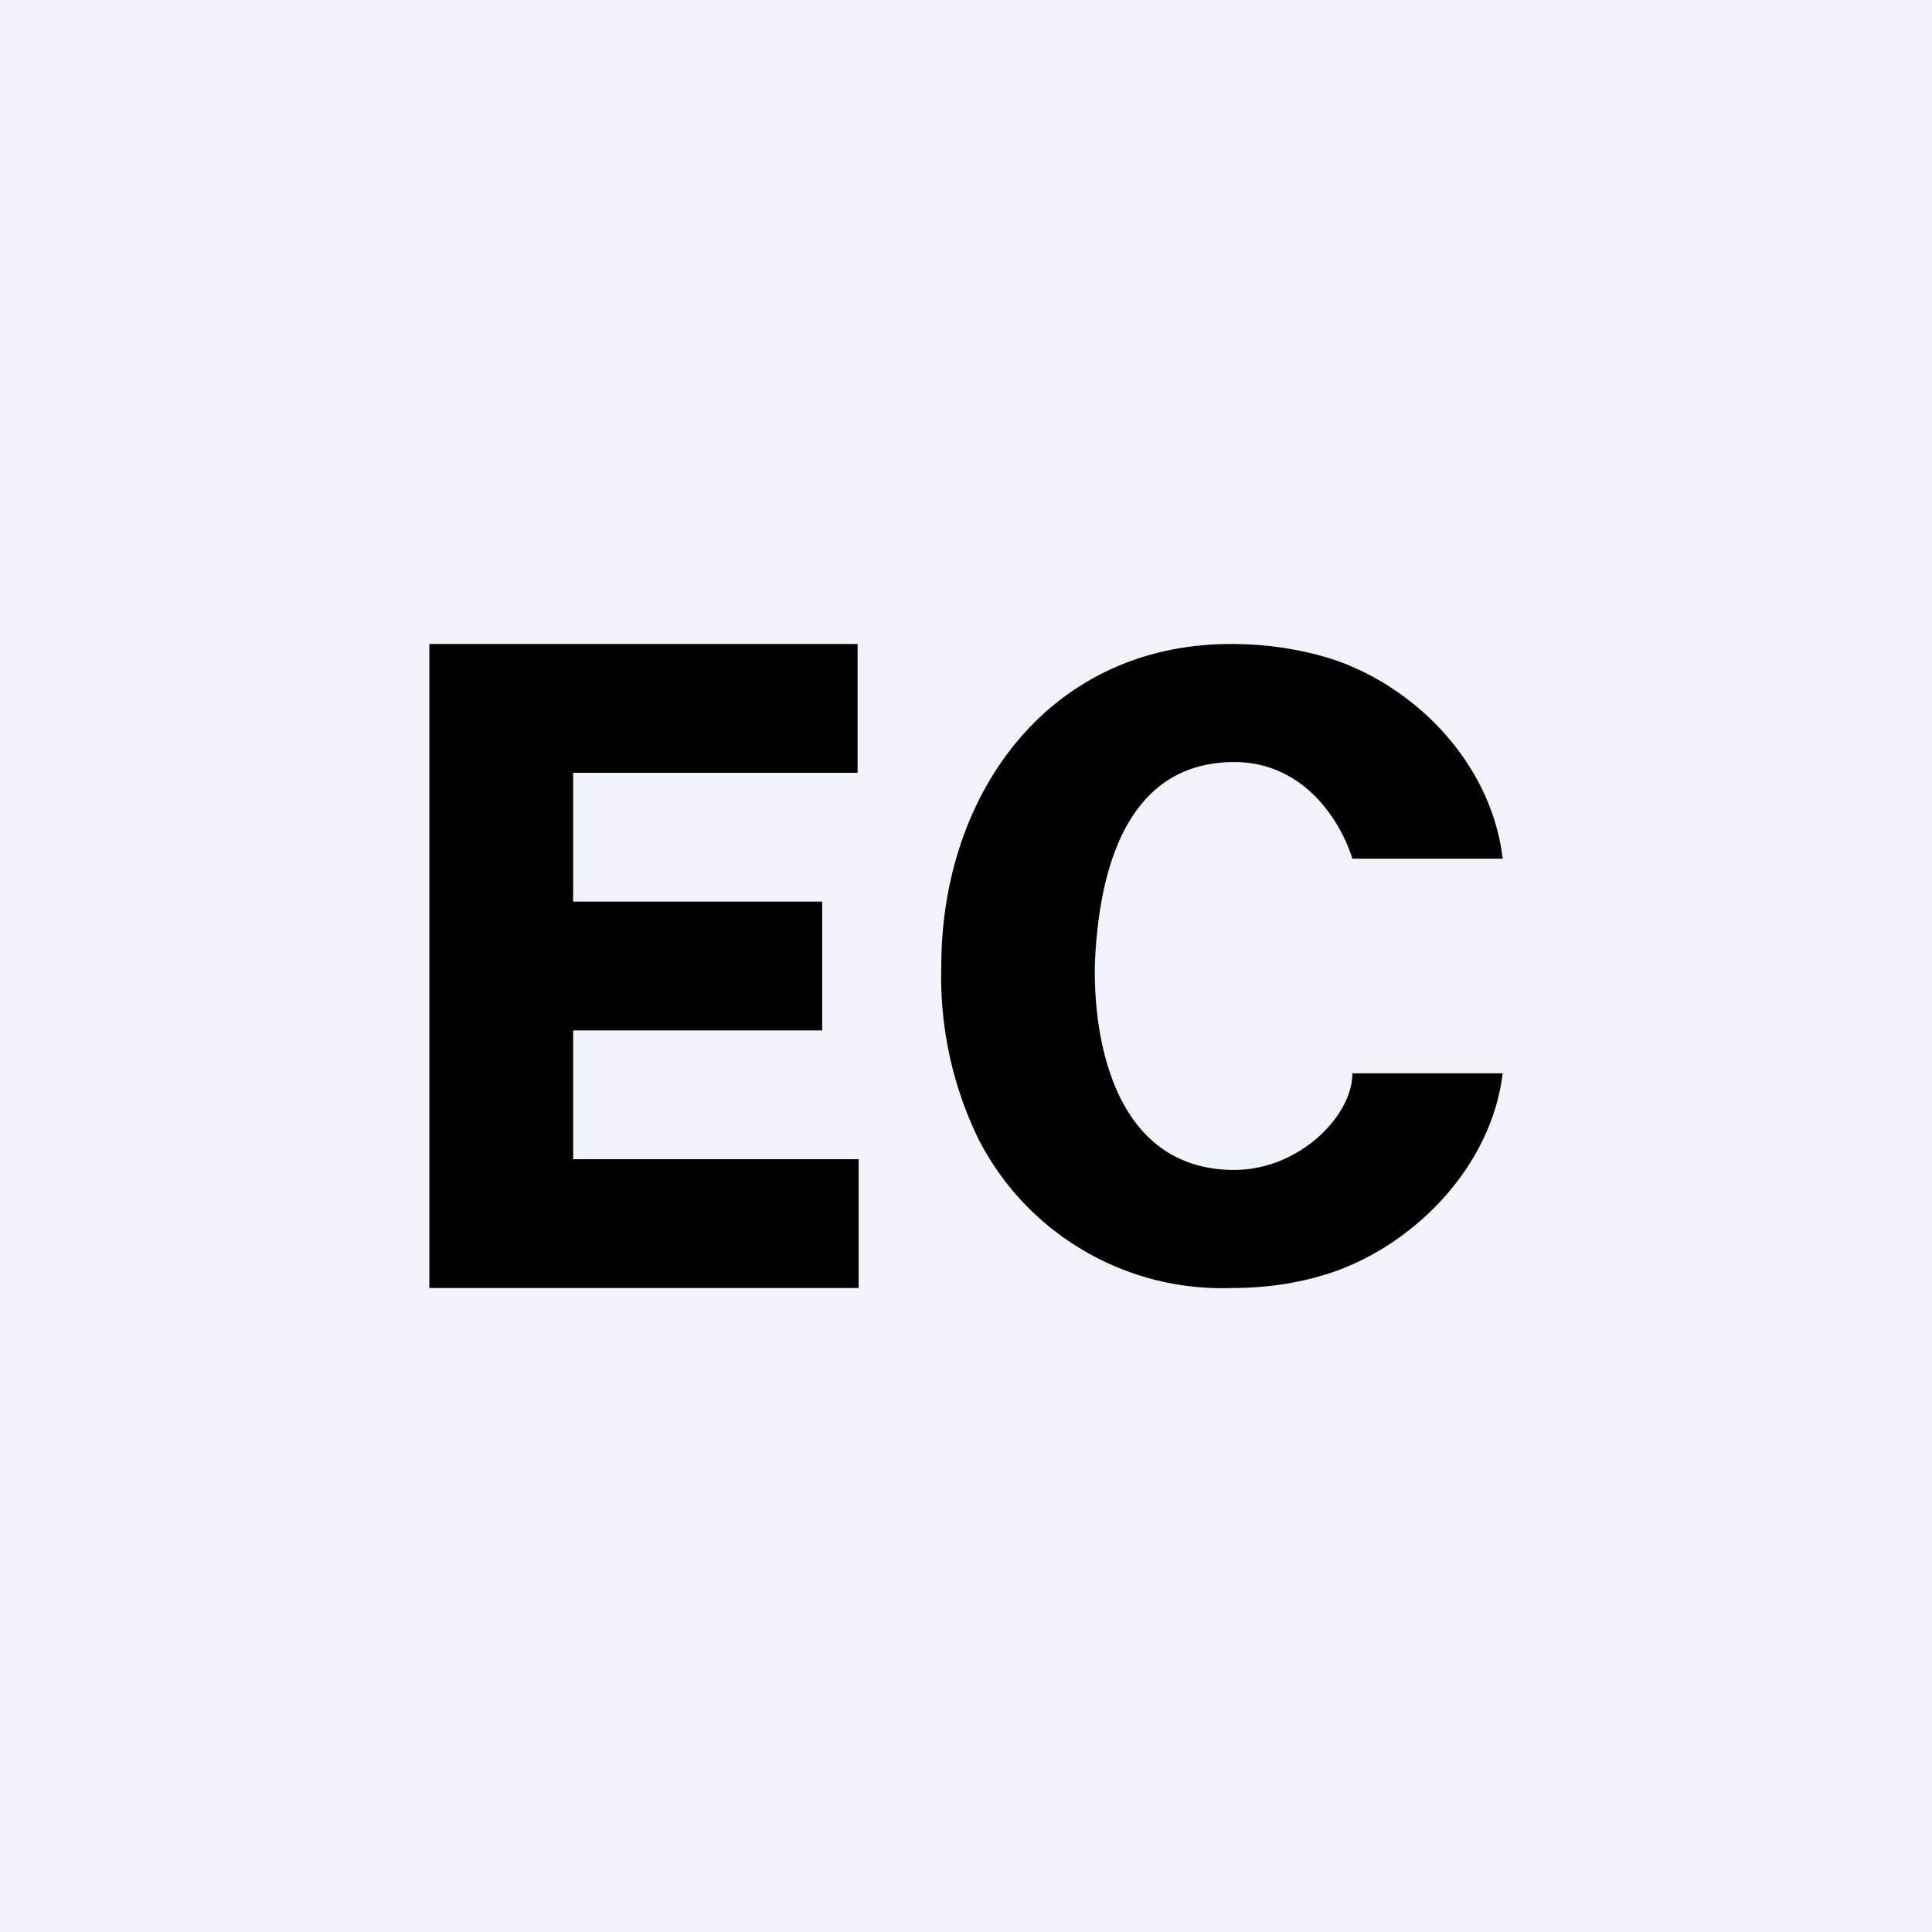 <!-- by TradingView --><svg width="18" height="18" viewBox="0 0 18 18" xmlns="http://www.w3.org/2000/svg"><path fill="#F0F3FA" d="M0 0h18v18H0z"/><path d="M14 8h-1.4c-.12-.38-.47-.9-1.1-.9-1.05 0-1.27 1.1-1.3 1.9-.01.8.24 1.9 1.3 1.9.6 0 1.1-.5 1.1-.9H14c-.1.83-.76 1.54-1.52 1.83-.3.11-.63.17-1 .17a2.55 2.55 0 0 1-2.36-1.38A3.45 3.45 0 0 1 8.77 9c0-1.6 1-3 2.7-3 .34 0 .65.05.94.14.81.27 1.49 1 1.59 1.86ZM4 12V6h3.99v1.2H5.34v1.2h2.32v1.2H5.34v1.2H8V12H4Z"/></svg>